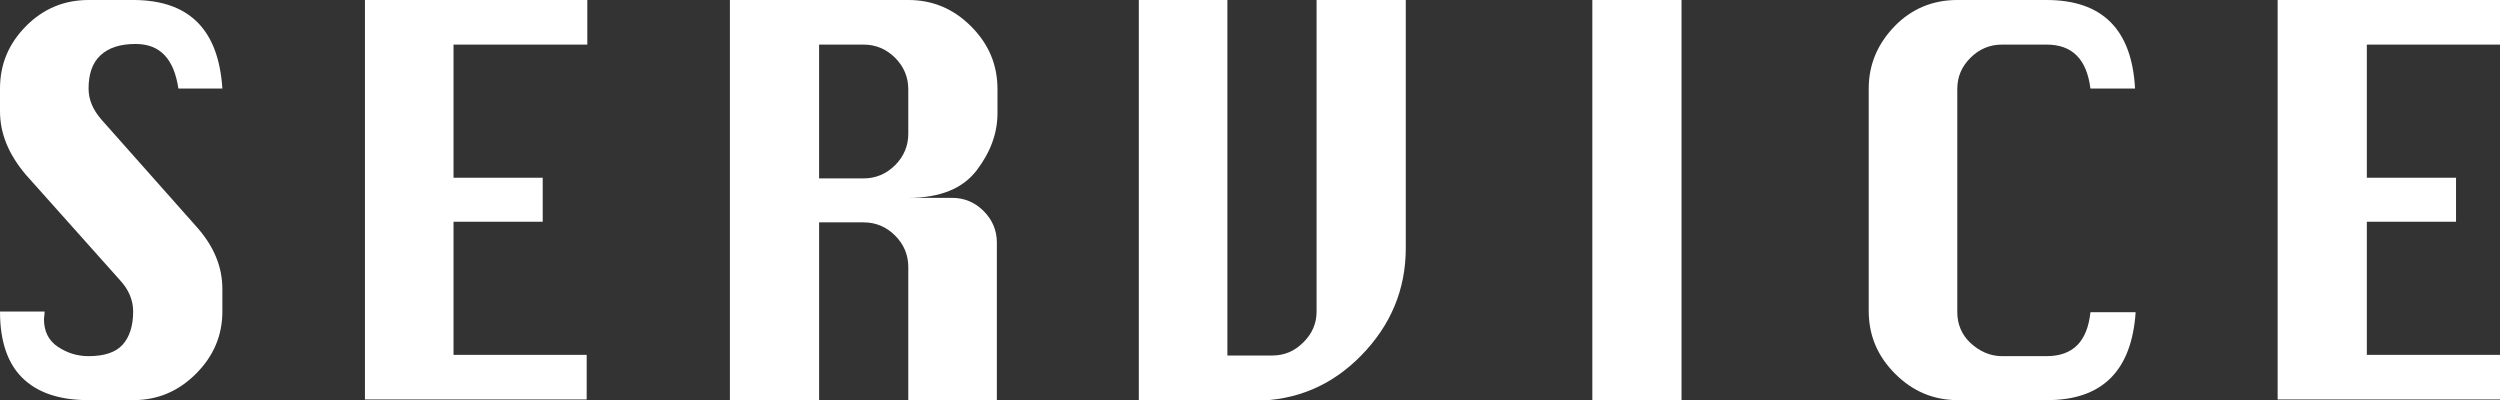 <?xml version="1.0" encoding="utf-8"?>
<!-- Generator: Adobe Illustrator 24.2.1, SVG Export Plug-In . SVG Version: 6.00 Build 0)  -->
<svg version="1.1" id="レイヤー_1" xmlns="http://www.w3.org/2000/svg" xmlns:xlink="http://www.w3.org/1999/xlink" x="0px"
	 y="0px" viewBox="0 0 398 63.7" style="enable-background:new 0 0 398 63.7;" xml:space="preserve">
<rect x="0" y="0" width="398" height="63.7" fill="#333333" stroke="none"/>
<style type="text/css">
	.st0{fill:#FFFFFF;}
</style>
<g>
	<g>
		<path class="st0" d="M35.4,14.1h-7C27.7,9.4,25.5,7,21.6,7c-2.5,0-4.3,0.6-5.6,1.8s-1.9,3-1.9,5.3c0,1.8,0.7,3.4,2.1,5l15,16.9
			c2.8,3.1,4.2,6.4,4.2,10v3.6c0,3.8-1.4,7.1-4.2,9.9c-2.8,2.8-6.1,4.2-10,4.2h-7.1c-4.7,0-8.2-1.2-10.6-3.6C1.2,57.8,0,54.3,0,49.6
			h7.1c0,0.5-0.1,0.9-0.1,1.2c0,1.9,0.7,3.4,2.2,4.4c1.5,1,3.1,1.5,4.9,1.5c2.5,0,4.3-0.6,5.4-1.8c1.1-1.2,1.7-3,1.7-5.3
			c0-1.8-0.7-3.5-2.1-5l-15-16.8C1.4,24.6,0,21.3,0,17.7v-3.6c0-3.9,1.4-7.2,4.2-10C6.9,1.4,10.2,0,14.1,0h7.1
			C30.1,0,34.8,4.7,35.4,14.1z"/>
		<path class="st0" d="M58.1,63.7V0h35.4v7.1H72.2v21.2h14.2v7H72.2v21.2h21.2v7.1H58.1z"/>
		<path class="st0" d="M116.2,63.7V0h28.4c3.9,0,7.2,1.4,10,4.2c2.8,2.8,4.2,6.1,4.2,10V18c0,3.2-1.1,6.2-3.3,9.1
			c-2.2,2.9-5.8,4.4-10.9,4.4h7c1.9,0,3.6,0.7,5,2.1s2.1,3.1,2.1,5v25.1h-14.1V42.5c0-1.9-0.7-3.6-2.1-5c-1.4-1.4-3.1-2.1-5-2.1
			h-7.1v28.4H116.2z M130.4,28.4h7.1c1.9,0,3.6-0.7,5-2.1c1.4-1.4,2.1-3.1,2.1-5v-7.1c0-1.9-0.7-3.6-2.1-5c-1.4-1.4-3.1-2.1-5-2.1
			h-7.1V28.4z"/>
		<path class="st0" d="M209.7,0h14.1v39.5c0,6.6-2.4,12.3-7.1,17.1s-10.4,7.2-17.1,7.2h-18.3V0h14.1v56.6h7.1c2,0,3.6-0.7,5-2.1
			c1.4-1.4,2.1-3,2.1-4.9V0z"/>
		<path class="st0" d="M253.5,63.7V0h14.2v63.7H253.5z"/>
		<path class="st0" d="M340,49.6c-0.6,9.4-5.3,14.1-14.1,14.1h-14.2c-3.9,0-7.2-1.4-10-4.2s-4.2-6.1-4.2-10V14.1
			c0-3.8,1.4-7.1,4.1-9.9c2.7-2.8,6.1-4.2,10-4.2h14.2c8.9,0,13.6,4.7,14.1,14.1h-7.1c-0.6-4.7-2.9-7-7-7h-7.1c-1.9,0-3.6,0.7-5,2.1
			c-1.4,1.4-2.1,3-2.1,5v35.5c0,1.9,0.7,3.6,2.1,4.9s3.1,2.1,5,2.1h7.1c4.2,0,6.5-2.3,7-7H340z"/>
		<path class="st0" d="M362.6,63.7V0H398v7.1h-21.2v21.2H391v7h-14.2v21.2H398v7.1H362.6z"/>
	</g>
</g>
</svg>
